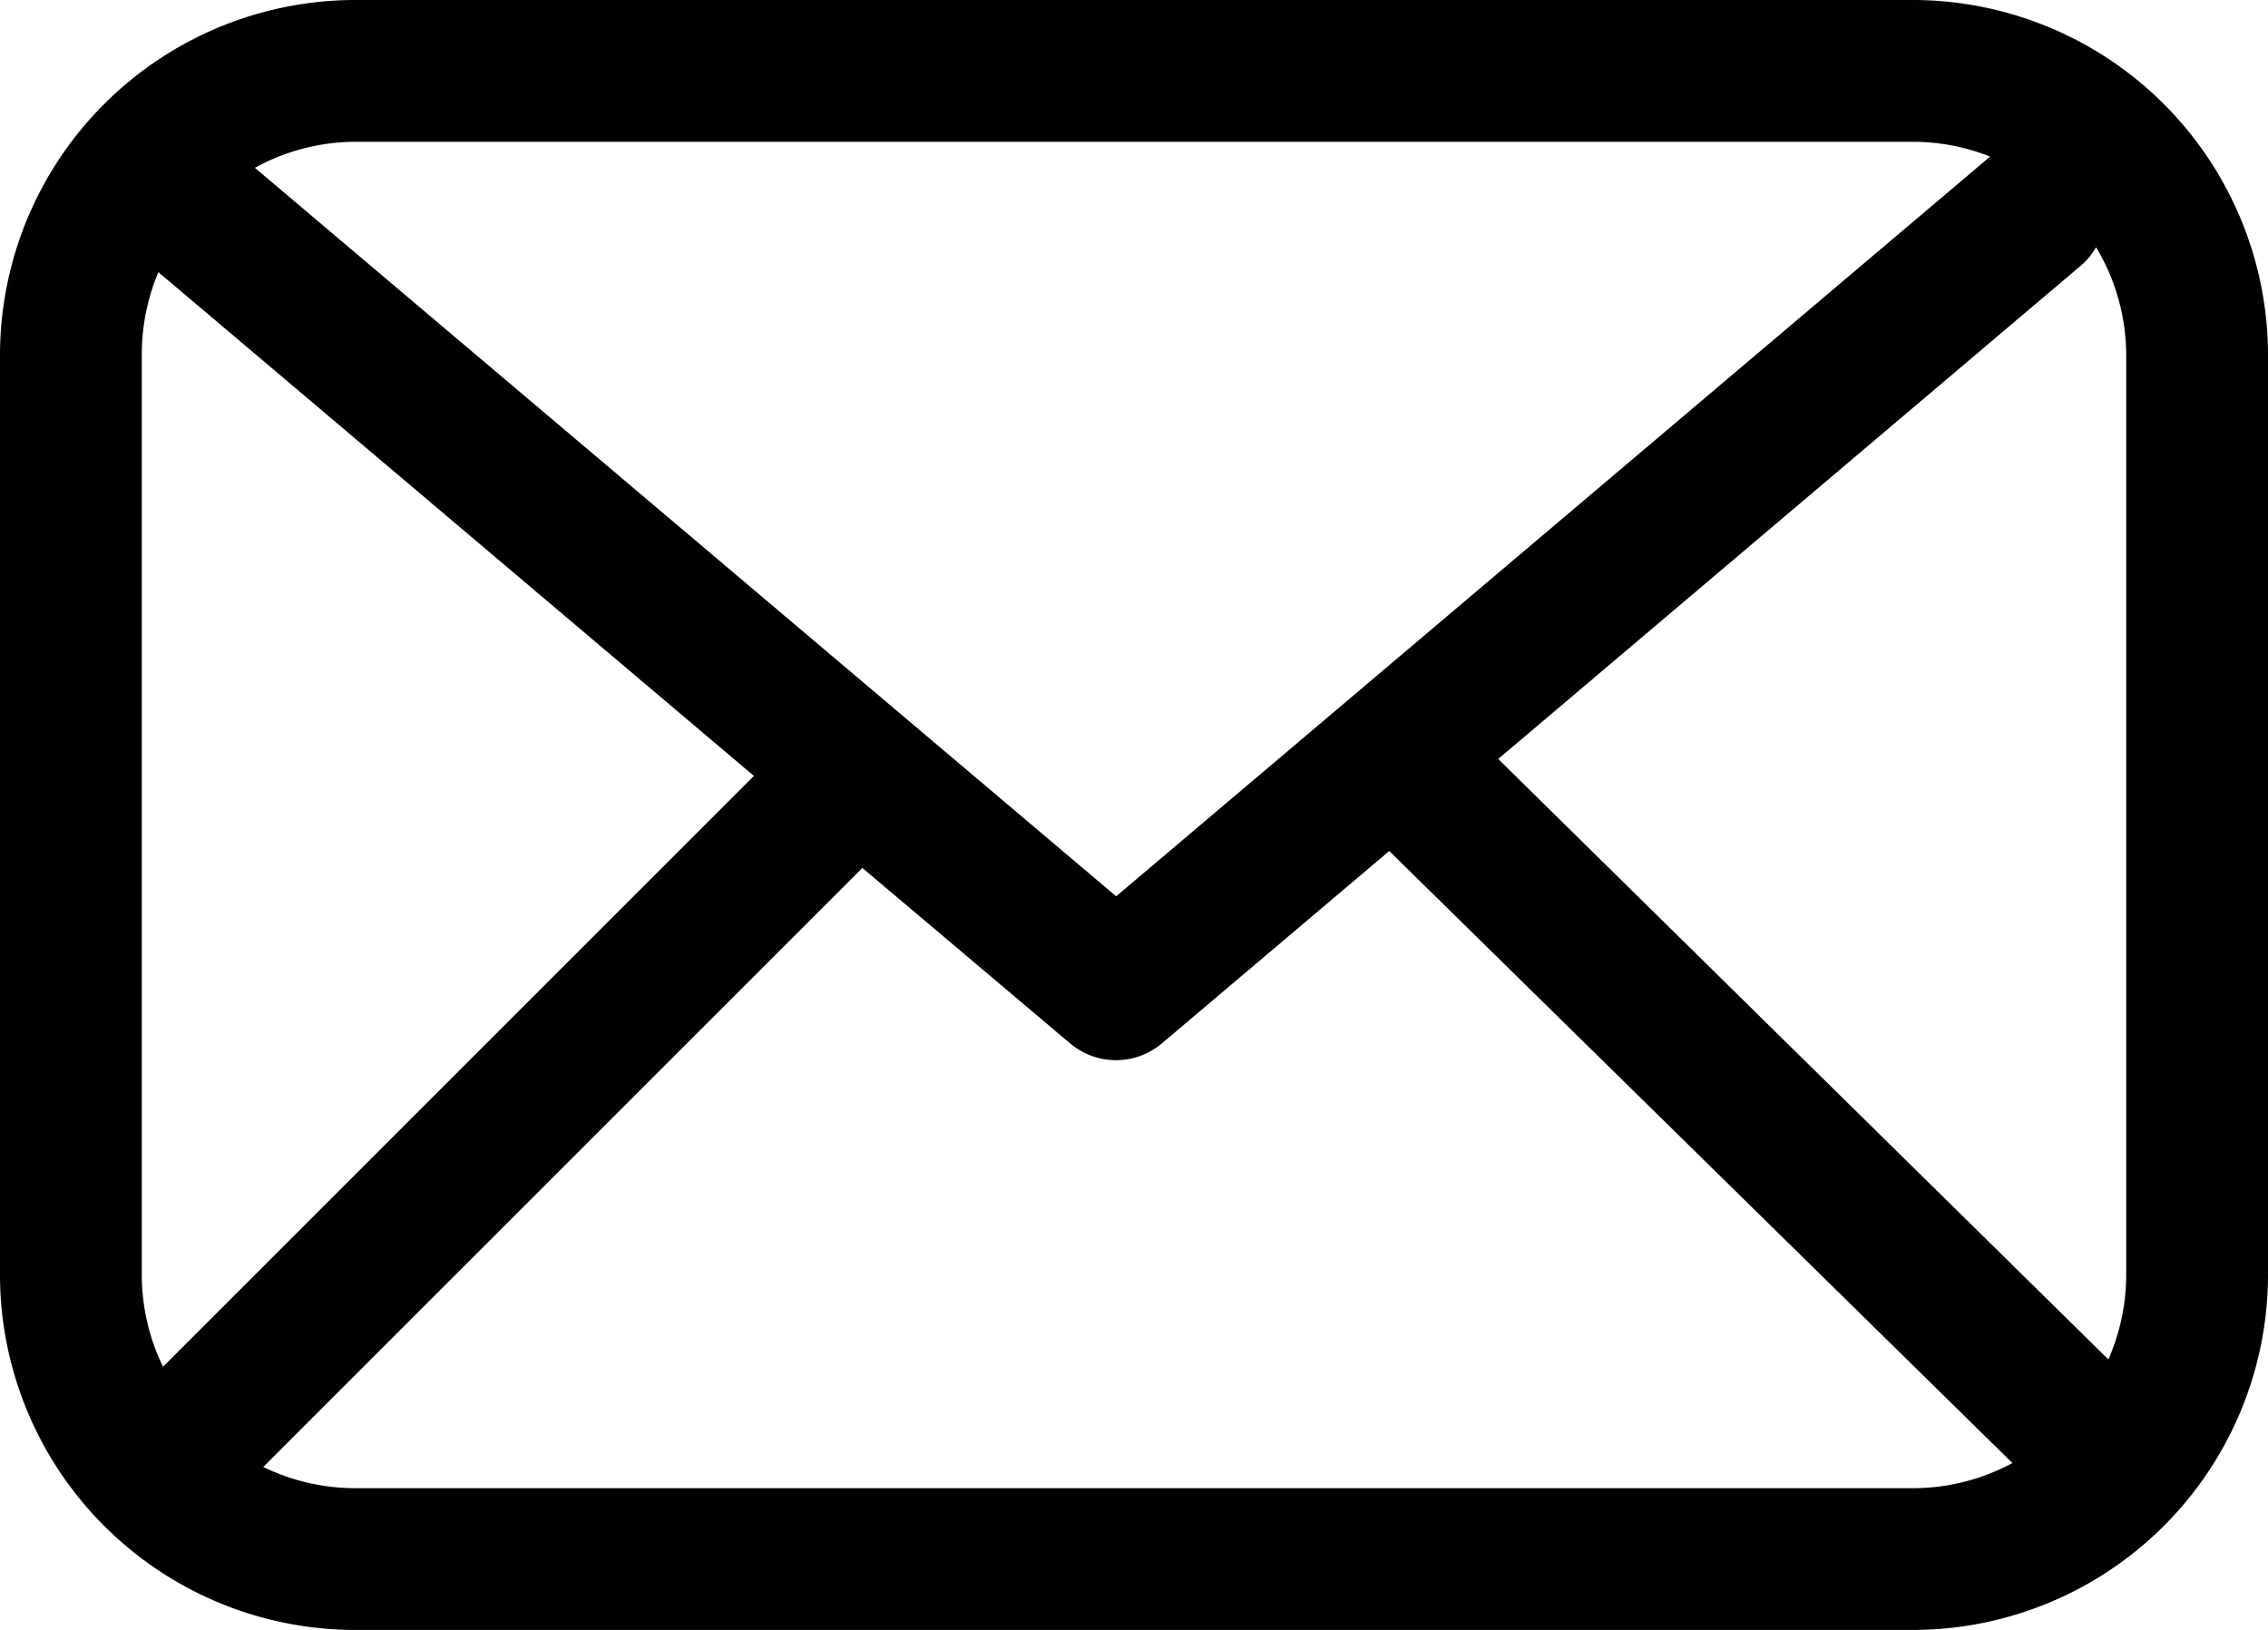 <svg xmlns="http://www.w3.org/2000/svg" width="12.716" height="9.14" viewBox="0 0 12.716 9.14">
  <path id="Mail_2_Outlined" data-name="Mail 2 Outlined" d="M46.729-87.18H37.987A1.993,1.993,0,0,0,36-85.193v5.166a1.993,1.993,0,0,0,1.987,1.987h8.742a1.993,1.993,0,0,0,1.987-1.987v-5.166A1.993,1.993,0,0,0,46.729-87.18Zm-8.742.795h8.742a1.177,1.177,0,0,1,.429.083l-4.9,4.148-4.829-4.085A1.177,1.177,0,0,1,37.987-86.385Zm-1.192,6.358v-5.166a1.188,1.188,0,0,1,.093-.461l3.339,2.825-3.313,3.313A1.18,1.18,0,0,1,36.795-80.027Zm9.934,1.192H37.987a1.178,1.178,0,0,1-.511-.119l3.359-3.359L42-81.329a.4.4,0,0,0,.257.094.4.4,0,0,0,.257-.094l1.275-1.079,3.494,3.432A1.173,1.173,0,0,1,46.729-78.835Zm1.192-1.192a1.186,1.186,0,0,1-.1.47L44.4-82.924,47.678-85.7a.39.39,0,0,0,.074-.094,1.181,1.181,0,0,1,.169.6Z" transform="translate(-36 87.18)" fill="#000000"/>
</svg>
